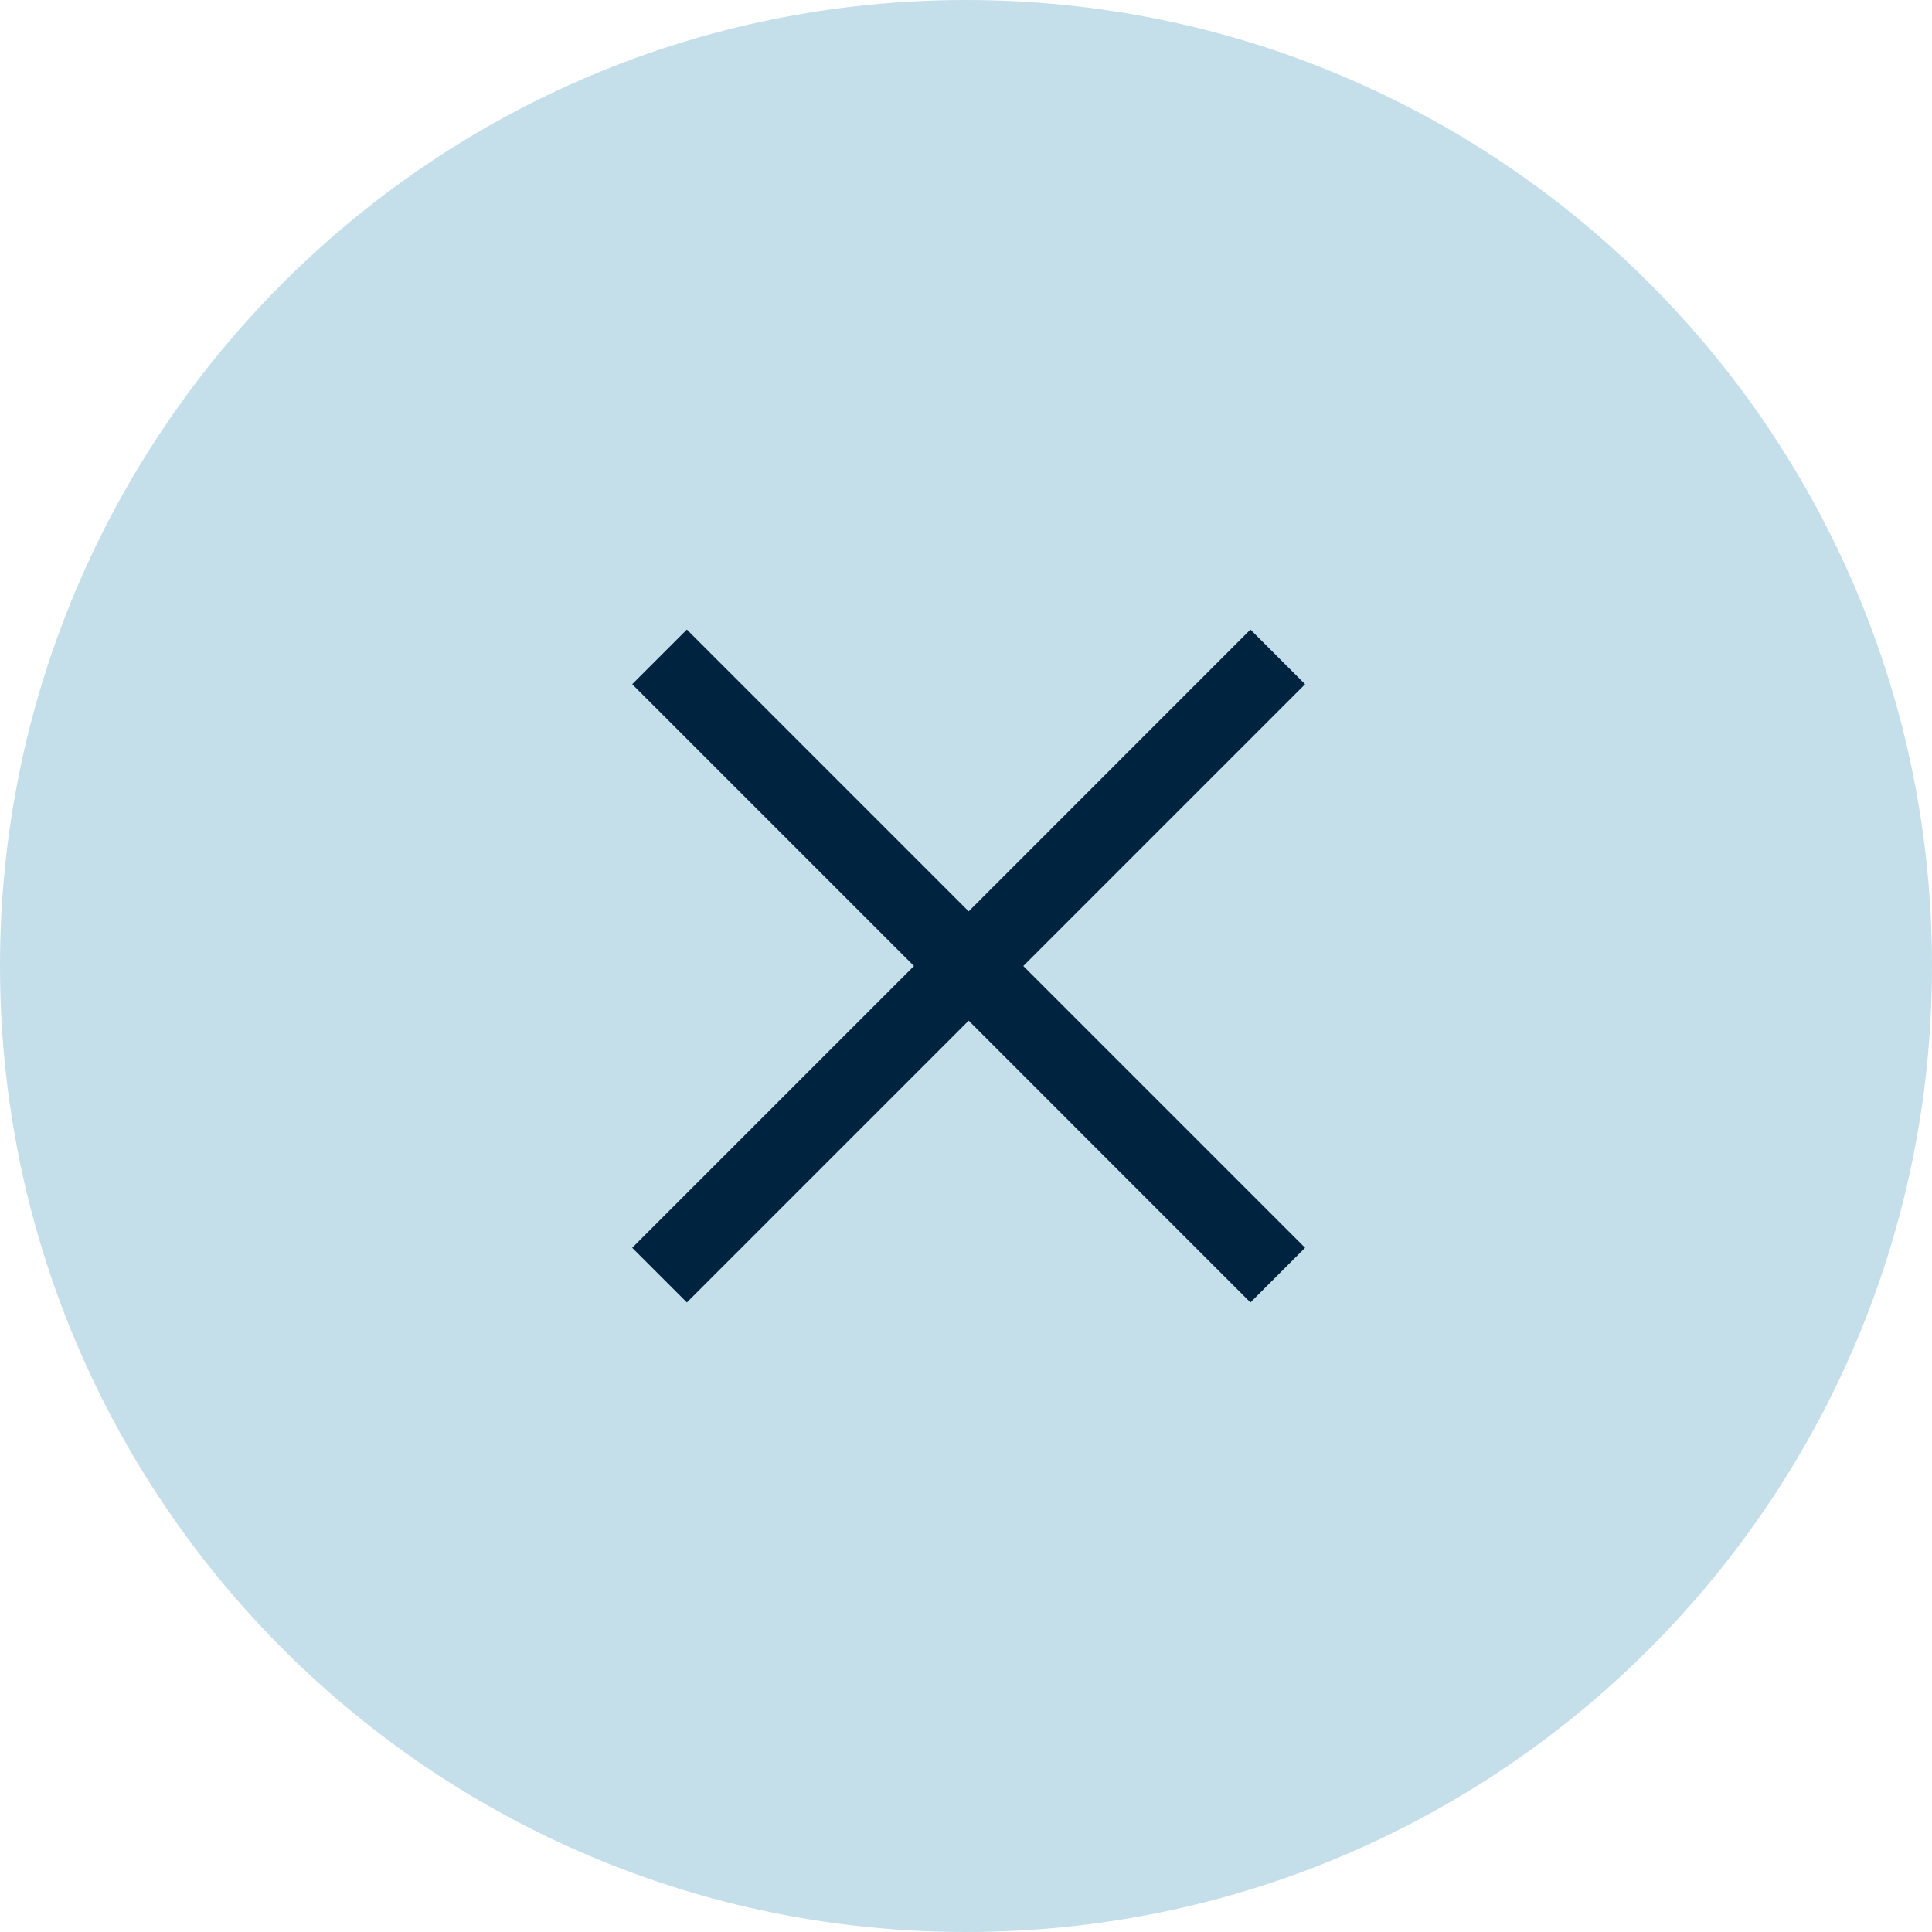<svg width="50" height="50" viewBox="0 0 50 50" fill="none" xmlns="http://www.w3.org/2000/svg">
<path d="M8.78644e-06 25C1.2361e-05 11.193 11.193 9.89122e-07 25 0V0C38.807 -9.89122e-07 50 11.193 50 25V25C50 38.807 38.807 50 25 50V50C11.193 50 5.21186e-06 38.807 8.78644e-06 25V25Z" fill="#C4DFE9"/>
<path d="M33.776 17.707L32.361 16.293L25.069 23.586L17.776 16.293L16.361 17.707L23.654 25L16.361 32.293L17.776 33.707L25.069 26.414L32.361 33.707L33.776 32.293L26.483 25L33.776 17.707Z" fill="#002340"/>
</svg>